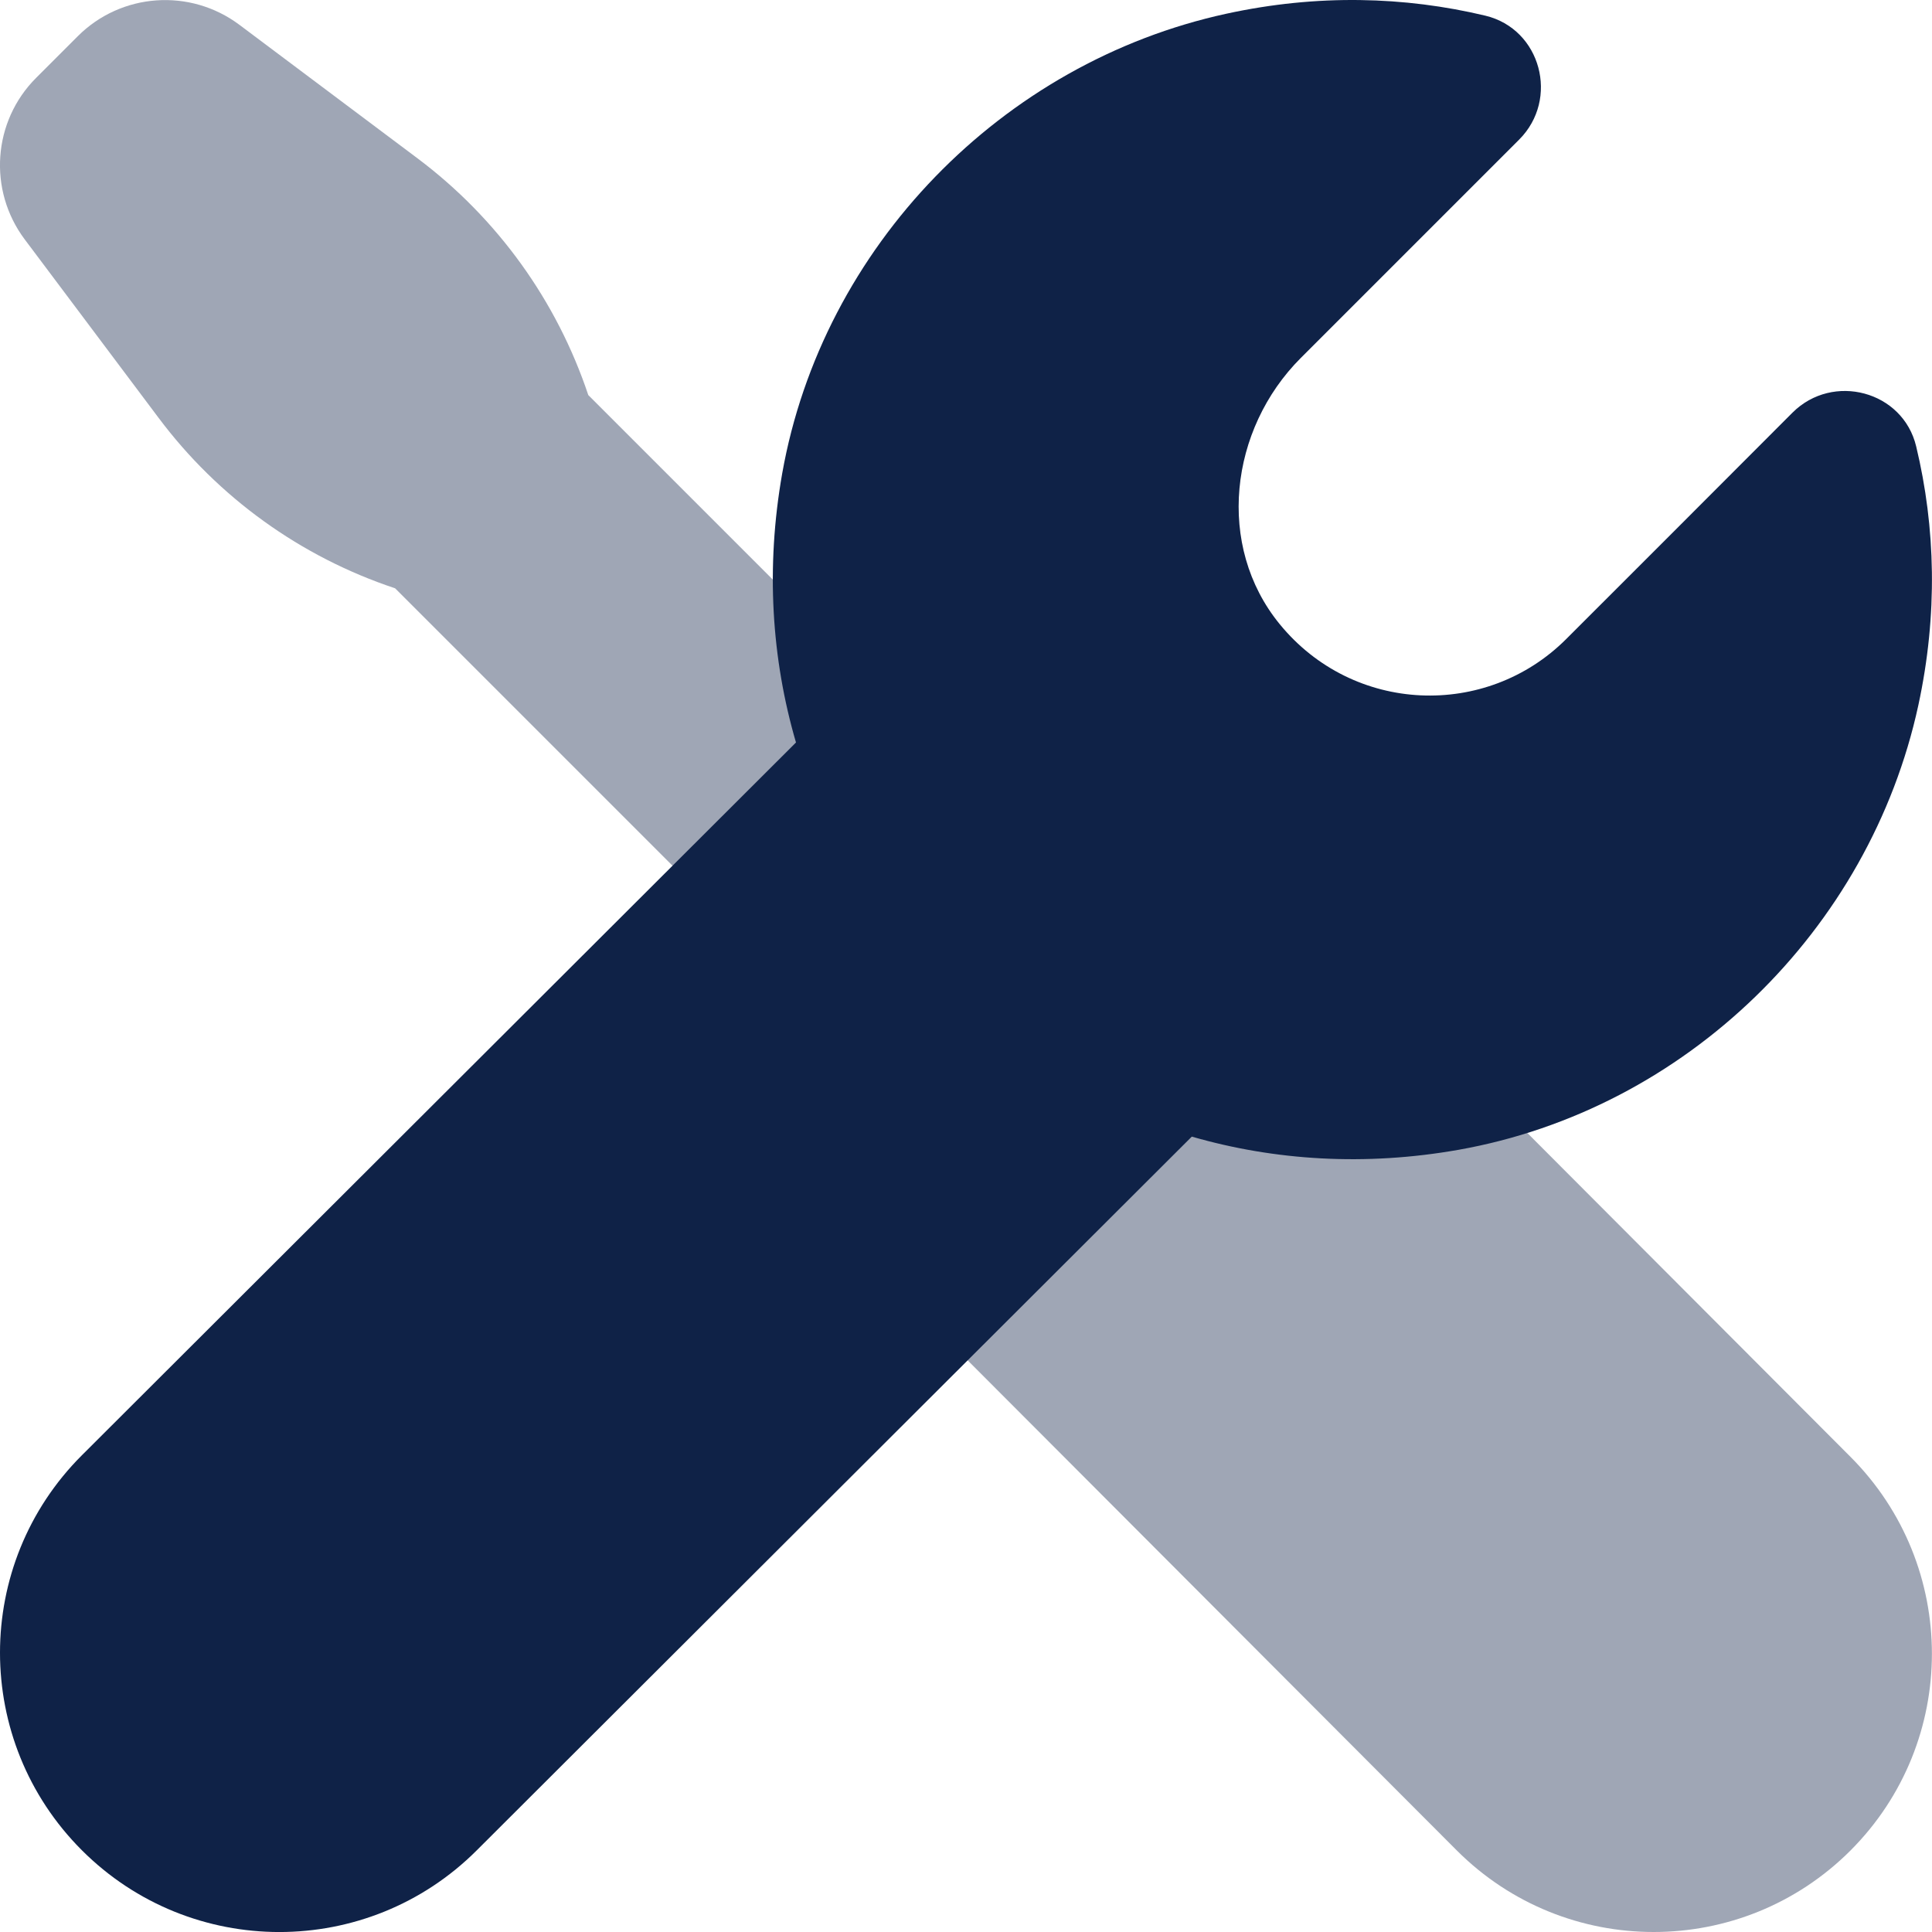 <svg width="16" height="16" viewBox="0 0 16 16" fill="none" xmlns="http://www.w3.org/2000/svg">
<path opacity="0.4" d="M15.325 12.065L10.754 7.484C10.377 7.107 9.766 7.105 9.387 7.48L9.233 7.633L4.872 3.272C4.611 2.491 4.119 1.808 3.46 1.313L1.982 0.205C1.574 -0.1 1.004 -0.06 0.644 0.3L0.3 0.644C-0.061 1.004 -0.101 1.575 0.205 1.983L1.313 3.46C1.807 4.12 2.49 4.612 3.272 4.872L7.626 9.226L7.487 9.363C7.106 9.739 7.105 10.355 7.483 10.734L12.065 15.325C12.965 16.225 14.425 16.225 15.325 15.325C16.224 14.425 16.224 12.966 15.325 12.065Z" fill="#0F2247"/>
<path fill-rule="evenodd" clip-rule="evenodd" d="M10.598 5.169C11.207 5.914 12.308 5.955 12.971 5.292C13.001 5.262 13.05 5.213 13.116 5.147C13.444 4.819 14.177 4.087 14.845 3.417C15.179 3.084 15.759 3.237 15.869 3.697C16.03 4.367 16.049 5.09 15.887 5.84C15.483 7.704 13.957 9.189 12.08 9.522C11.305 9.659 10.556 9.611 9.87 9.413L3.949 15.323C3.046 16.226 1.581 16.226 0.678 15.323C-0.226 14.419 -0.226 12.955 0.678 12.052L6.592 6.149C6.39 5.458 6.34 4.702 6.478 3.92C6.811 2.044 8.296 0.517 10.159 0.113C10.909 -0.05 11.633 -0.03 12.302 0.13C12.762 0.241 12.916 0.821 12.581 1.156L10.773 2.964C10.181 3.556 10.068 4.521 10.598 5.169Z" fill="#0F2247"/>
</svg>
